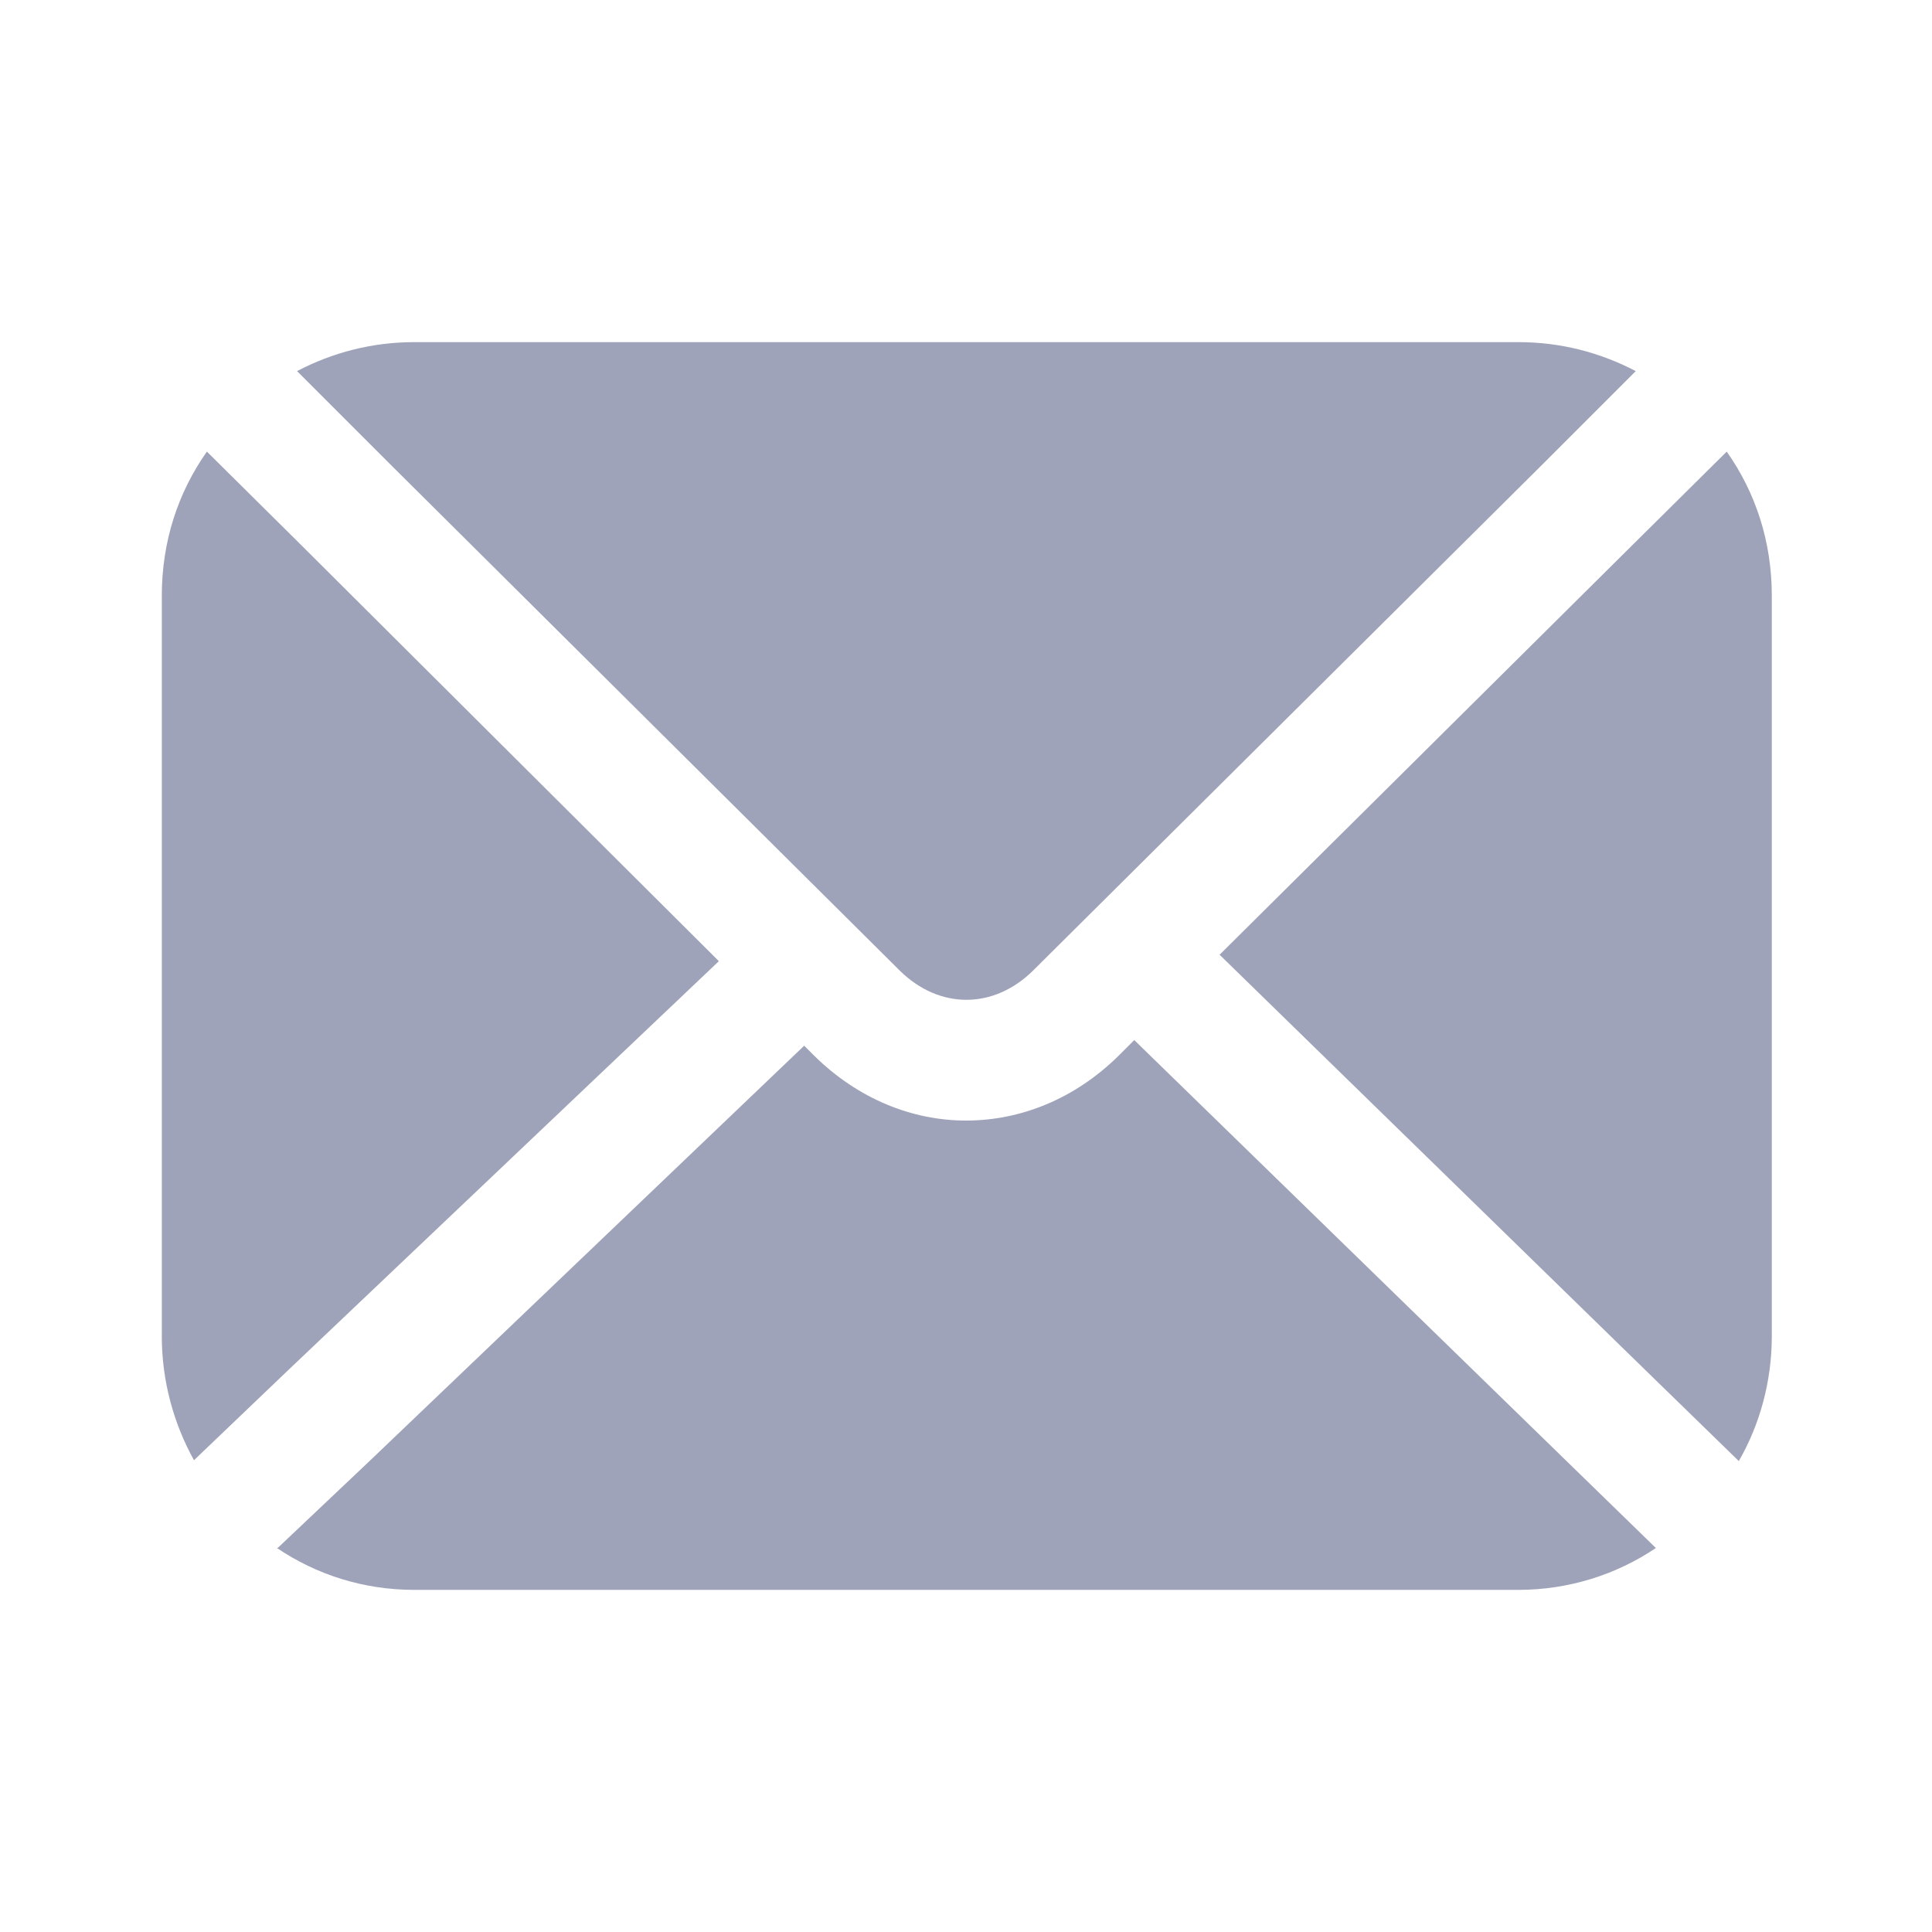 <?xml version="1.0" encoding="UTF-8"?>
<svg xmlns="http://www.w3.org/2000/svg" width="24" height="24" viewBox="0 0 24 24" fill="none">
  <path d="M11.18 12.06C11.67 12.54 12.34 12.54 12.83 12.06L19.15 5.78L20.32 4.61C19.88 4.38 19.39 4.25 18.86 4.25H5.15C4.62 4.25 4.13 4.38 3.69 4.61L4.86 5.78L11.18 12.06Z" fill="#9FA3B9"></path>
  <path d="M8.93 11.94L3.67 6.7L2.57 5.61C2.21 6.12 2.01 6.73 2.01 7.4V16.6C2.01 17.16 2.16 17.69 2.41 18.14C2.42 18.13 2.42 18.13 2.43 18.12L3.57 17.03L8.93 11.94Z" fill="#9FA3B9"></path>
  <path d="M14.09 12.92L13.89 13.12C13.35 13.65 12.68 13.92 12 13.92C11.33 13.92 10.66 13.65 10.12 13.12L9.99 12.99L4.59 18.15L3.47 19.21C3.46 19.22 3.45 19.23 3.44 19.23C3.93 19.56 4.51 19.75 5.15 19.75H18.86C19.49 19.75 20.08 19.56 20.57 19.23L19.45 18.14L14.09 12.92Z" fill="#9FA3B9"></path>
  <path d="M21.45 5.61L20.35 6.7L15.15 11.86L20.45 17.03L21.6 18.15C21.86 17.7 22.01 17.16 22.01 16.6V7.4C22.01 6.73 21.81 6.12 21.45 5.61Z" fill="#9FA3B9"></path>
</svg>

